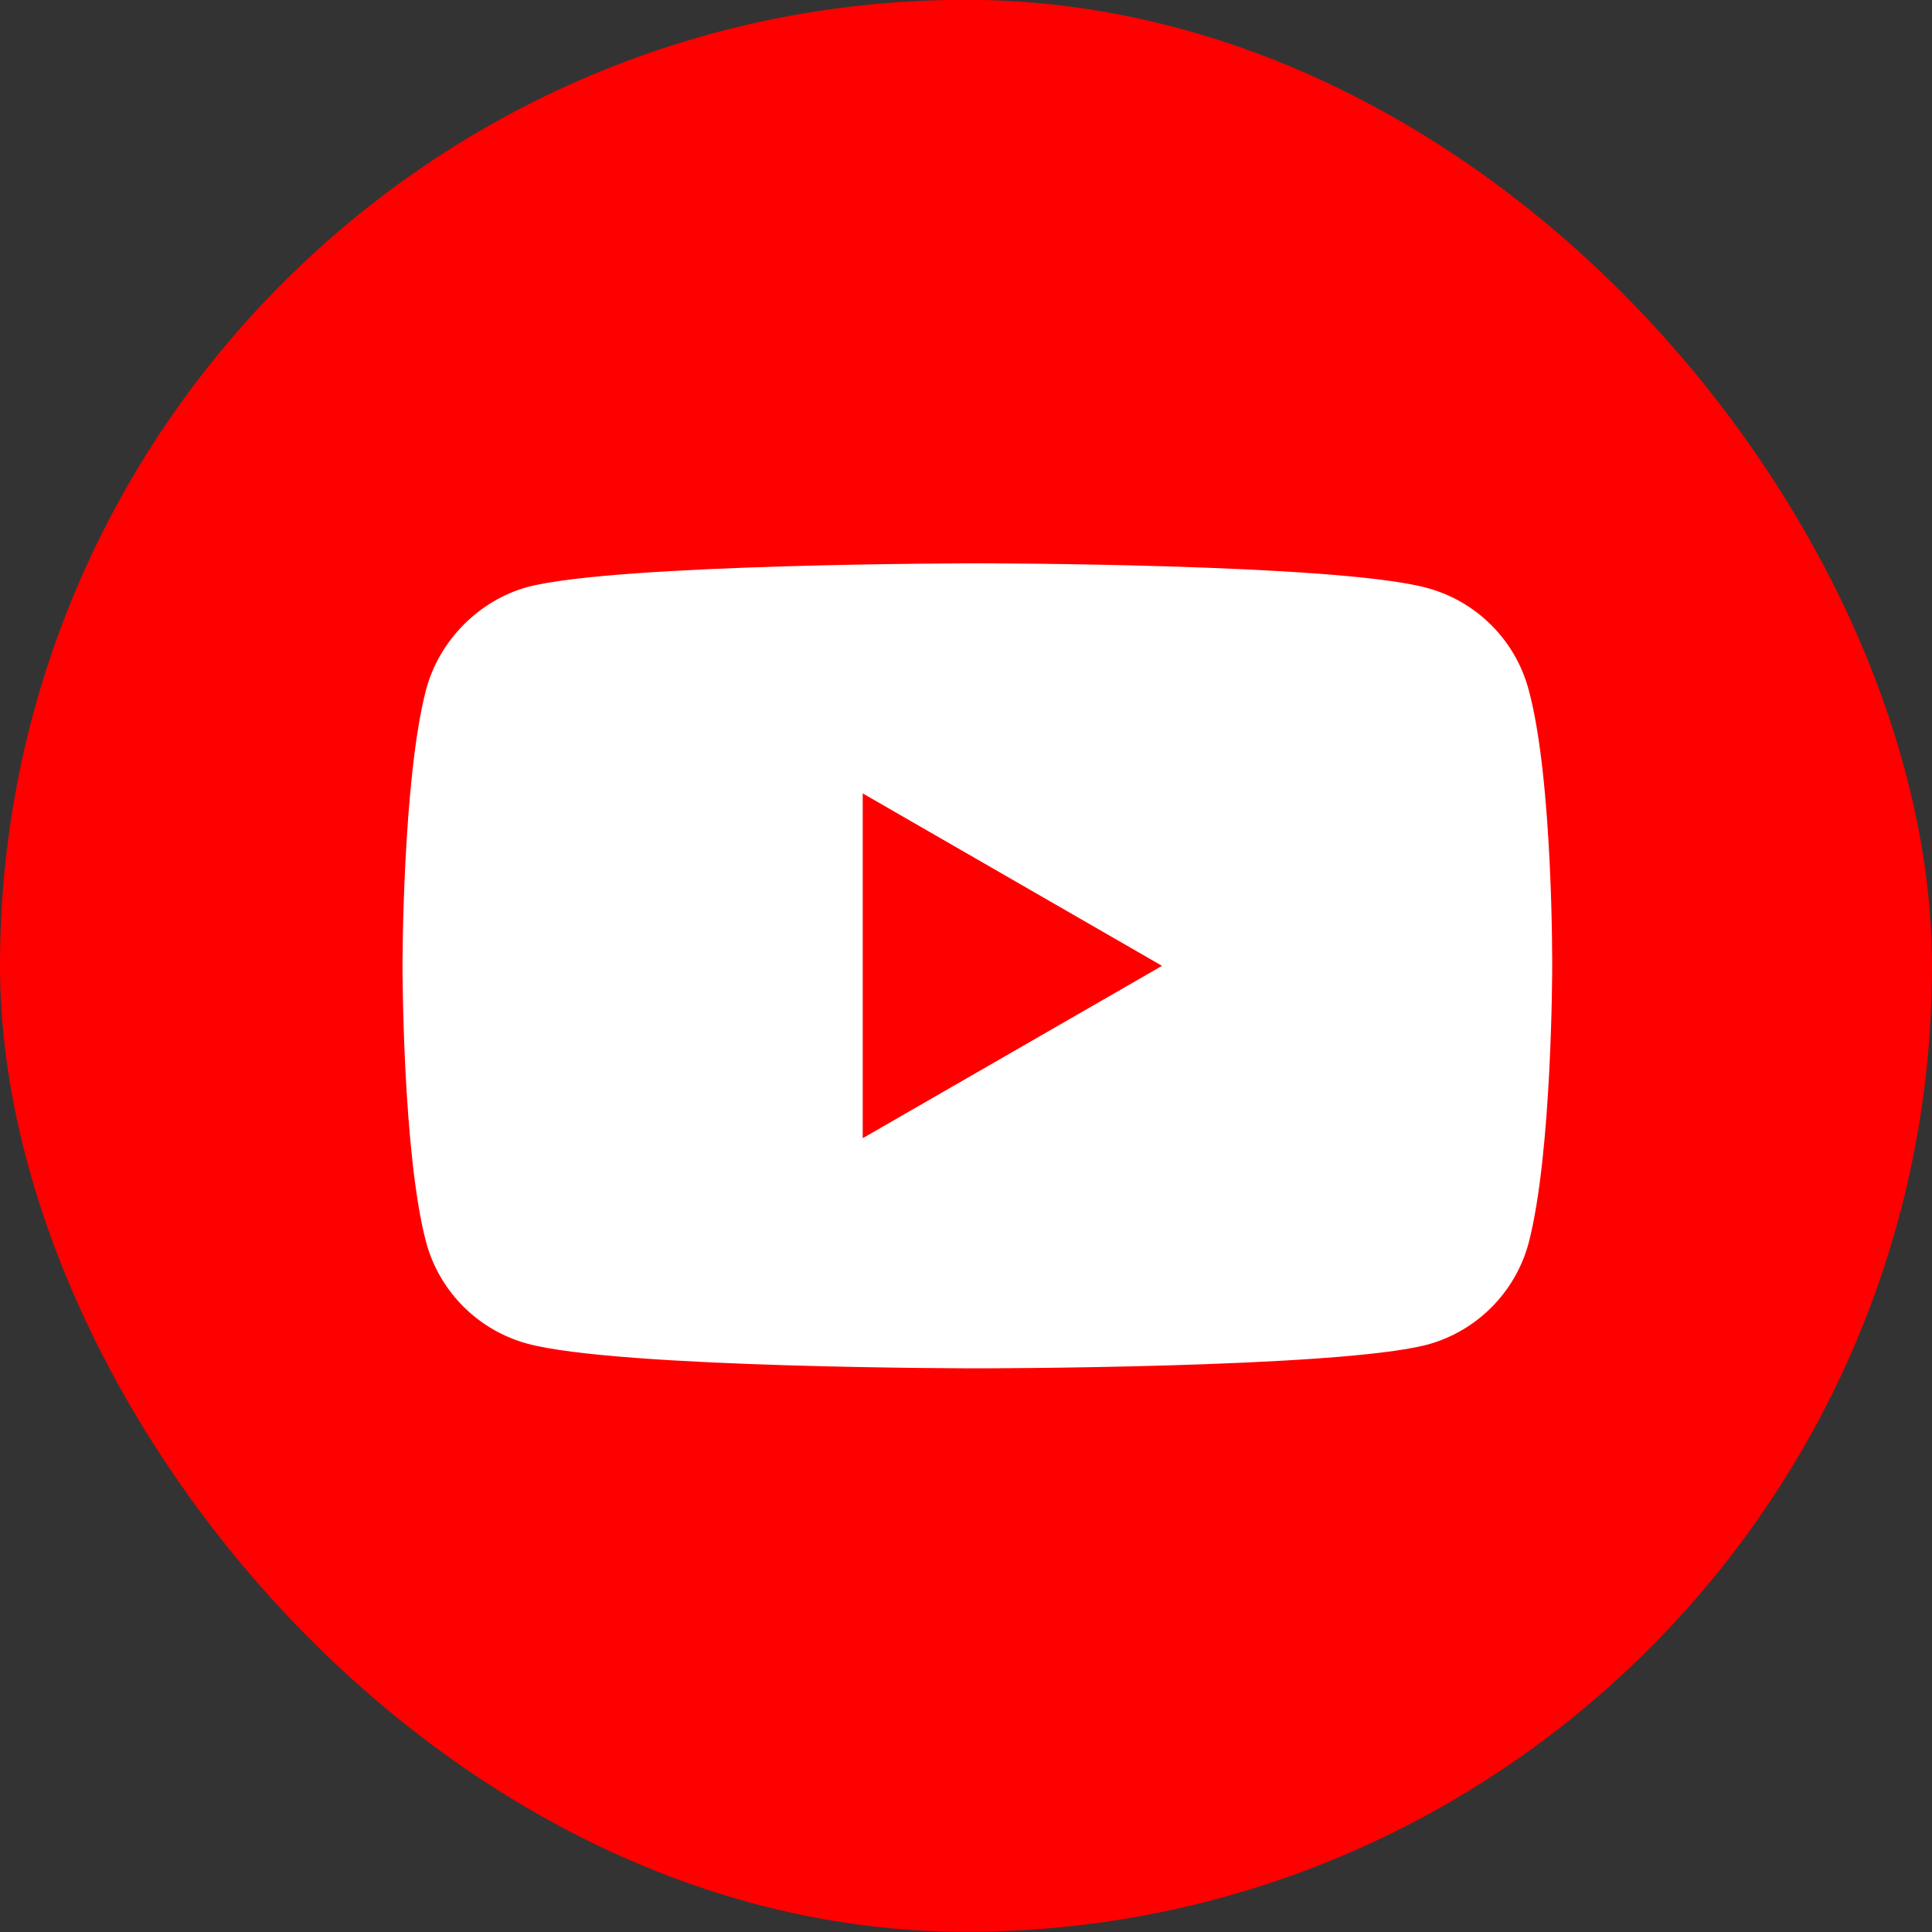 <svg width="24" height="24" viewBox="0 0 24 24" fill="none" xmlns="http://www.w3.org/2000/svg">
<rect x="0" y="0" width="24" height="24" fill="#333333" stroke="none"/>
<rect y="-0.002" width="24" height="24" rx="12" fill="#FF0000"/>
<path d="M18.988 8.563C18.823 7.951 18.341 7.469 17.729 7.304C16.612 6.998 12.141 6.998 12.141 6.998C12.141 6.998 7.671 6.998 6.553 7.292C5.953 7.457 5.459 7.951 5.294 8.563C5 9.68 5 11.998 5 11.998C5 11.998 5 14.328 5.294 15.433C5.459 16.045 5.941 16.527 6.553 16.692C7.682 16.998 12.141 16.998 12.141 16.998C12.141 16.998 16.612 16.998 17.729 16.704C18.341 16.539 18.823 16.057 18.988 15.445C19.282 14.328 19.282 12.01 19.282 12.01C19.282 12.01 19.294 9.68 18.988 8.563Z" fill="white"/>
<path d="M10.717 14.139L14.435 11.998L10.717 9.856V14.139Z" fill="#FF0000"/>
</svg>
